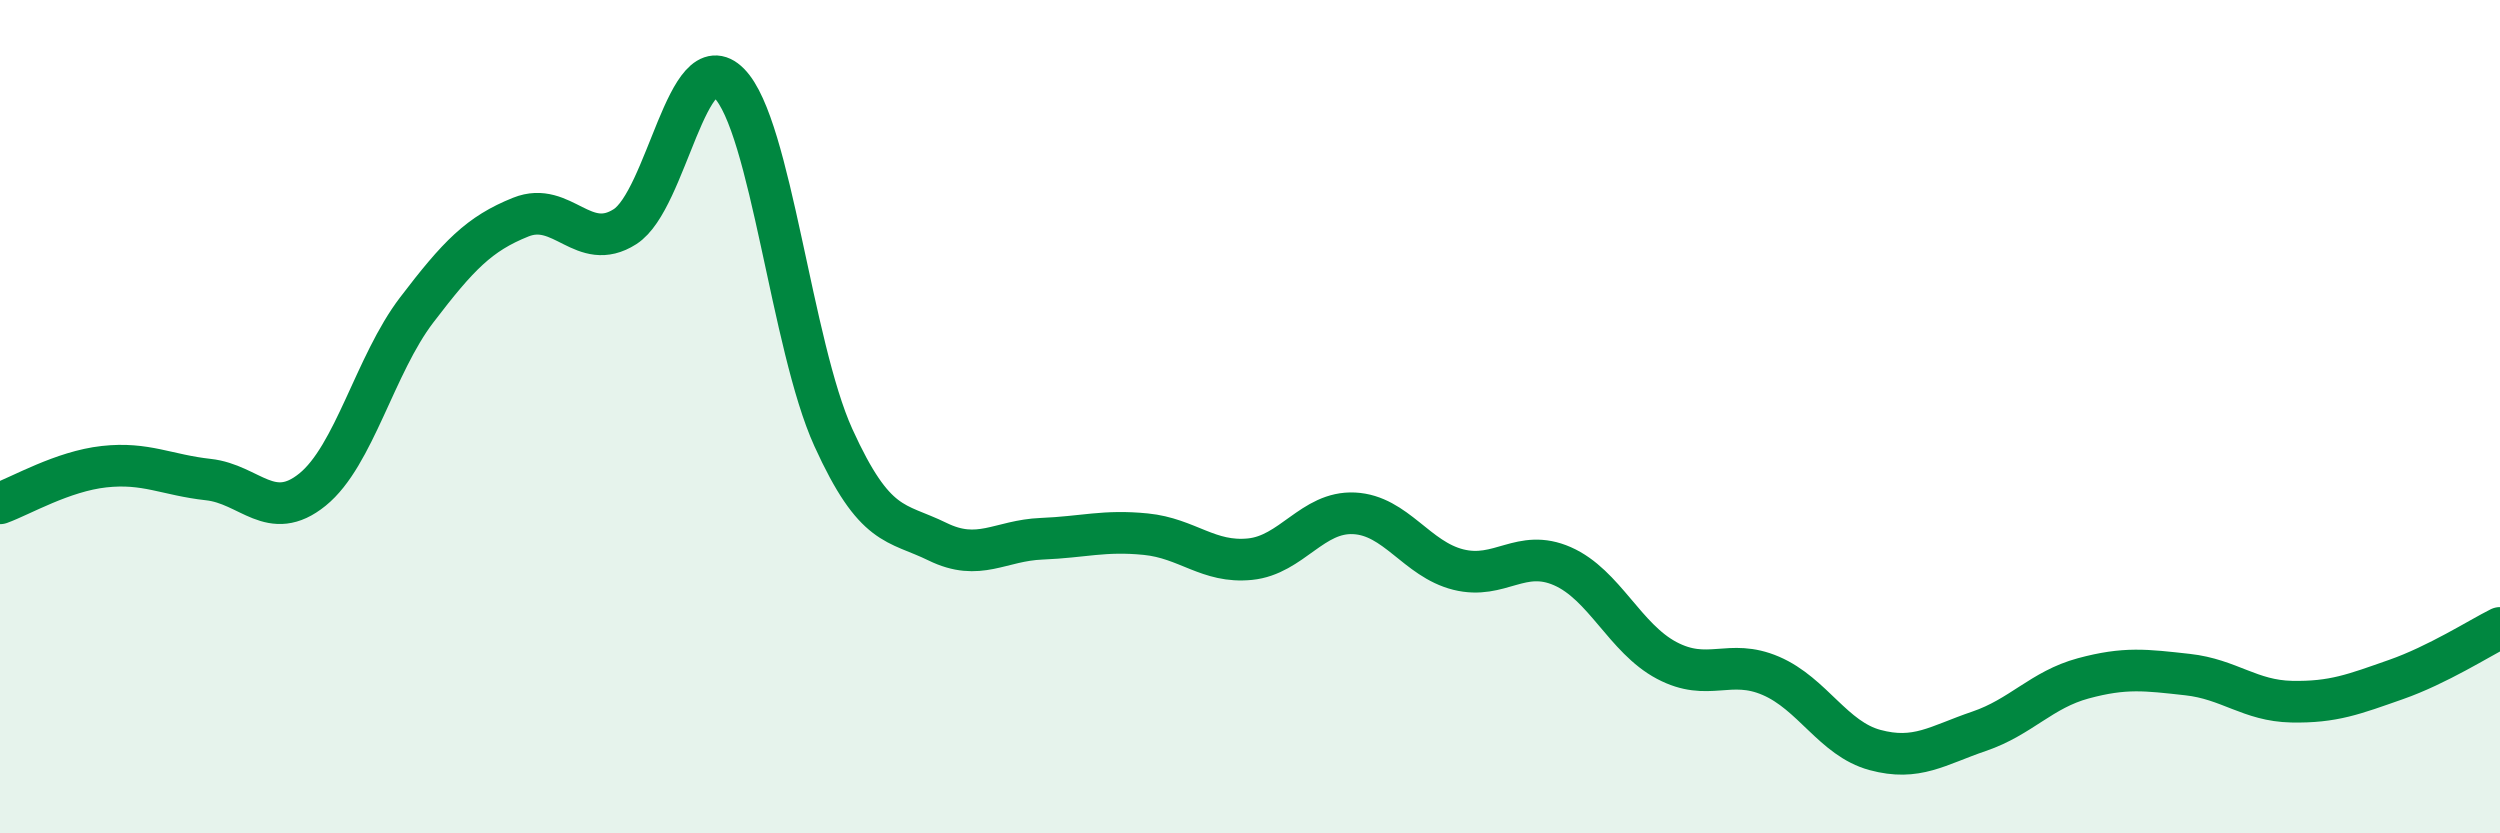 
    <svg width="60" height="20" viewBox="0 0 60 20" xmlns="http://www.w3.org/2000/svg">
      <path
        d="M 0,12.08 C 0.5,11.9 1.5,11.31 2.5,11.2 C 3.5,11.09 4,11.4 5,11.51 C 6,11.62 6.5,12.56 7.5,11.75 C 8.5,10.94 9,8.75 10,7.44 C 11,6.13 11.5,5.61 12.5,5.21 C 13.5,4.81 14,6.08 15,5.44 C 16,4.8 16.5,0.99 17.5,2 C 18.5,3.01 19,8.3 20,10.5 C 21,12.7 21.5,12.51 22.5,13 C 23.5,13.49 24,12.97 25,12.93 C 26,12.89 26.5,12.72 27.5,12.82 C 28.5,12.92 29,13.52 30,13.42 C 31,13.32 31.5,12.27 32.5,12.32 C 33.5,12.37 34,13.42 35,13.67 C 36,13.92 36.5,13.15 37.5,13.59 C 38.5,14.03 39,15.32 40,15.85 C 41,16.38 41.5,15.79 42.5,16.22 C 43.5,16.65 44,17.73 45,18 C 46,18.27 46.5,17.89 47.5,17.55 C 48.5,17.21 49,16.55 50,16.28 C 51,16.01 51.5,16.08 52.5,16.19 C 53.5,16.3 54,16.82 55,16.84 C 56,16.86 56.5,16.66 57.5,16.31 C 58.5,15.96 59.5,15.32 60,15.07L60 20L0 20Z"
        fill="#008740"
        opacity="0.1"
        stroke-linecap="round"
        stroke-linejoin="round"
      />
      <path
        d="M 0,12.08 C 0.5,11.9 1.5,11.31 2.5,11.2 C 3.5,11.09 4,11.4 5,11.51 C 6,11.62 6.5,12.56 7.5,11.75 C 8.5,10.94 9,8.75 10,7.44 C 11,6.13 11.5,5.61 12.5,5.21 C 13.5,4.81 14,6.08 15,5.44 C 16,4.8 16.5,0.99 17.5,2 C 18.5,3.01 19,8.3 20,10.5 C 21,12.7 21.5,12.51 22.5,13 C 23.5,13.49 24,12.97 25,12.93 C 26,12.89 26.5,12.72 27.5,12.82 C 28.5,12.92 29,13.52 30,13.42 C 31,13.32 31.5,12.27 32.5,12.32 C 33.5,12.37 34,13.42 35,13.67 C 36,13.92 36.5,13.15 37.5,13.59 C 38.5,14.03 39,15.32 40,15.85 C 41,16.38 41.5,15.79 42.5,16.22 C 43.5,16.65 44,17.73 45,18 C 46,18.27 46.5,17.89 47.5,17.55 C 48.5,17.21 49,16.55 50,16.28 C 51,16.01 51.5,16.08 52.5,16.19 C 53.5,16.3 54,16.82 55,16.84 C 56,16.86 56.5,16.66 57.5,16.31 C 58.5,15.96 59.5,15.32 60,15.07"
        stroke="#008740"
        stroke-width="1"
        fill="none"
        stroke-linecap="round"
        stroke-linejoin="round"
      />
    </svg>
  